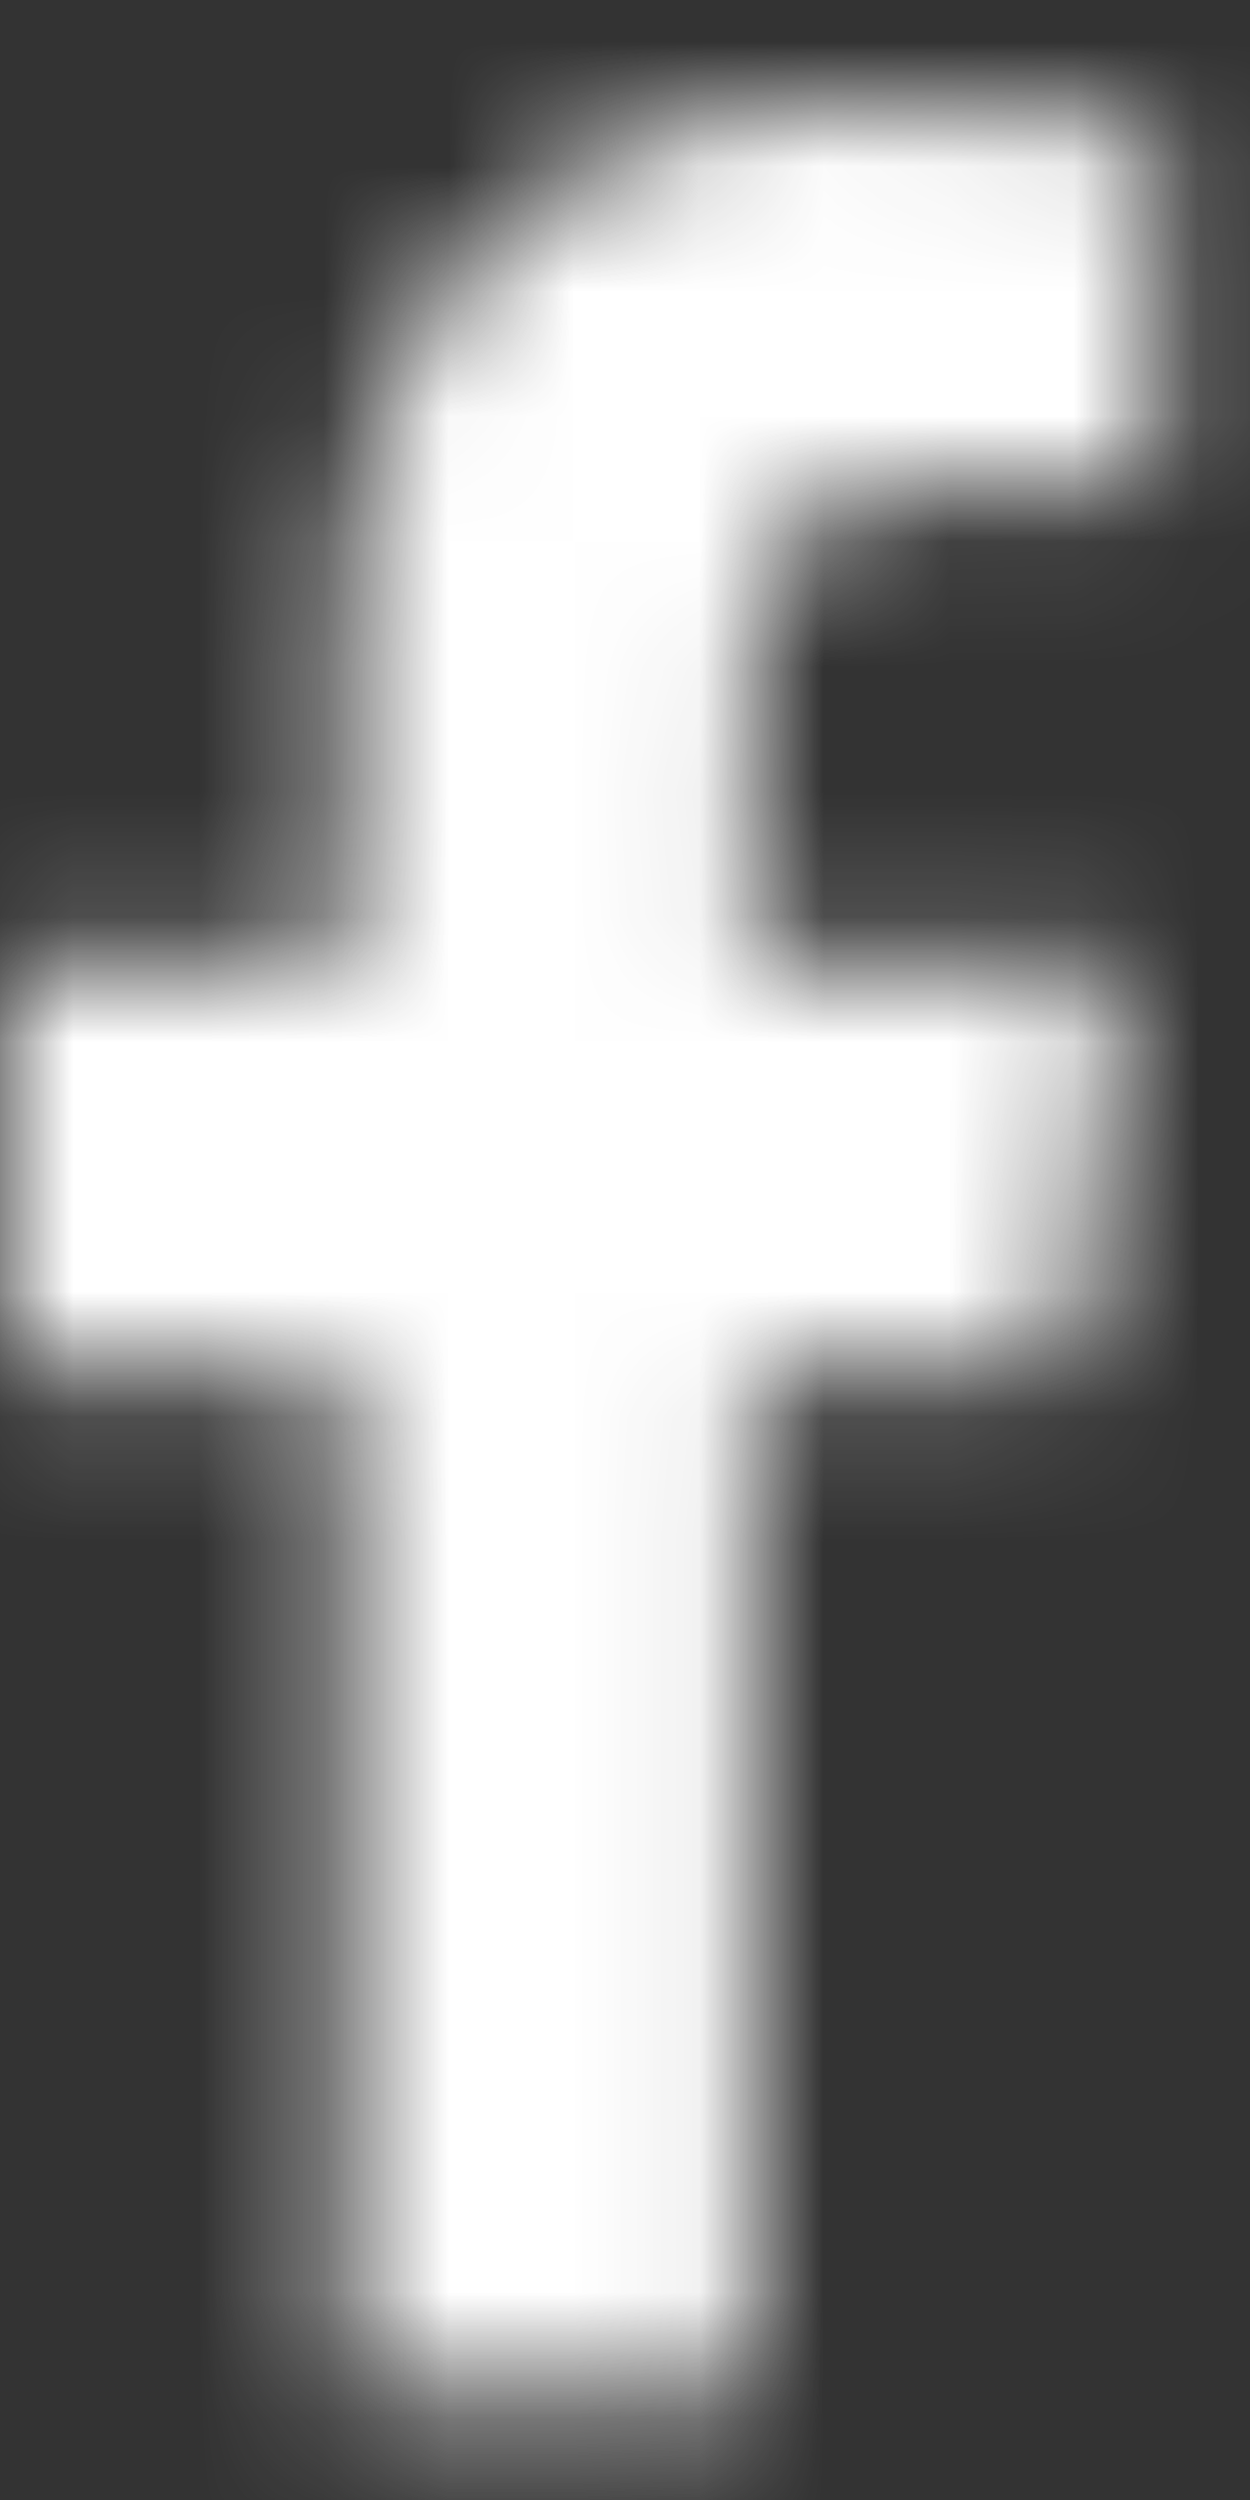 <?xml version="1.0" encoding="UTF-8"?>
<svg width="10px" height="20px" viewBox="0 0 10 20" version="1.1" xmlns="http://www.w3.org/2000/svg" xmlns:xlink="http://www.w3.org/1999/xlink">
    <rect x="0" y="0" width="10" height="20" fill="#333333" stroke="none"/>
    <title>36F4B31A-A397-4909-B57C-8CFA649A15C0</title>
    <defs>
        <path d="M2.674,18.333 L2.674,10.133 L0,10.133 L0,6.875 L2.674,6.875 L2.674,4.297 C2.674,2.936 3.044,1.88 3.785,1.128 C4.525,0.376 5.509,0 6.736,0 C7.731,0 8.542,0.048 9.167,0.143 L9.167,3.044 L7.5,3.044 C6.875,3.044 6.447,3.187 6.215,3.473 C6.03,3.712 5.938,4.094 5.938,4.619 L5.938,6.875 L8.889,6.875 L8.472,10.133 L5.938,10.133 L5.938,18.333 L2.674,18.333 Z" id="path-1"></path>
    </defs>
    <g id="Page-1" stroke="none" stroke-width="1" fill="none" fill-rule="evenodd">
        <g id="Social-Icons" transform="translate(-1410, -437)">
            <g id="Group" transform="translate(260, 0)">
                <g id="Icons" transform="translate(1150.087, 436)">
                    <g id="icon-fb" transform="translate(-0, 1.833)">
                        <mask id="mask-2" fill="white">
                            <use xlink:href="#path-1"></use>
                        </mask>
                        <g id="fb" fill-rule="nonzero"></g>
                        <g id="color" mask="url(#mask-2)" fill="#FFFFFF">
                            <g transform="translate(-6.087, -1.833)" id="Gray-0">
                                <rect x="0" y="0" width="22" height="22"></rect>
                            </g>
                        </g>
                    </g>
                </g>
            </g>
        </g>
    </g>
</svg>